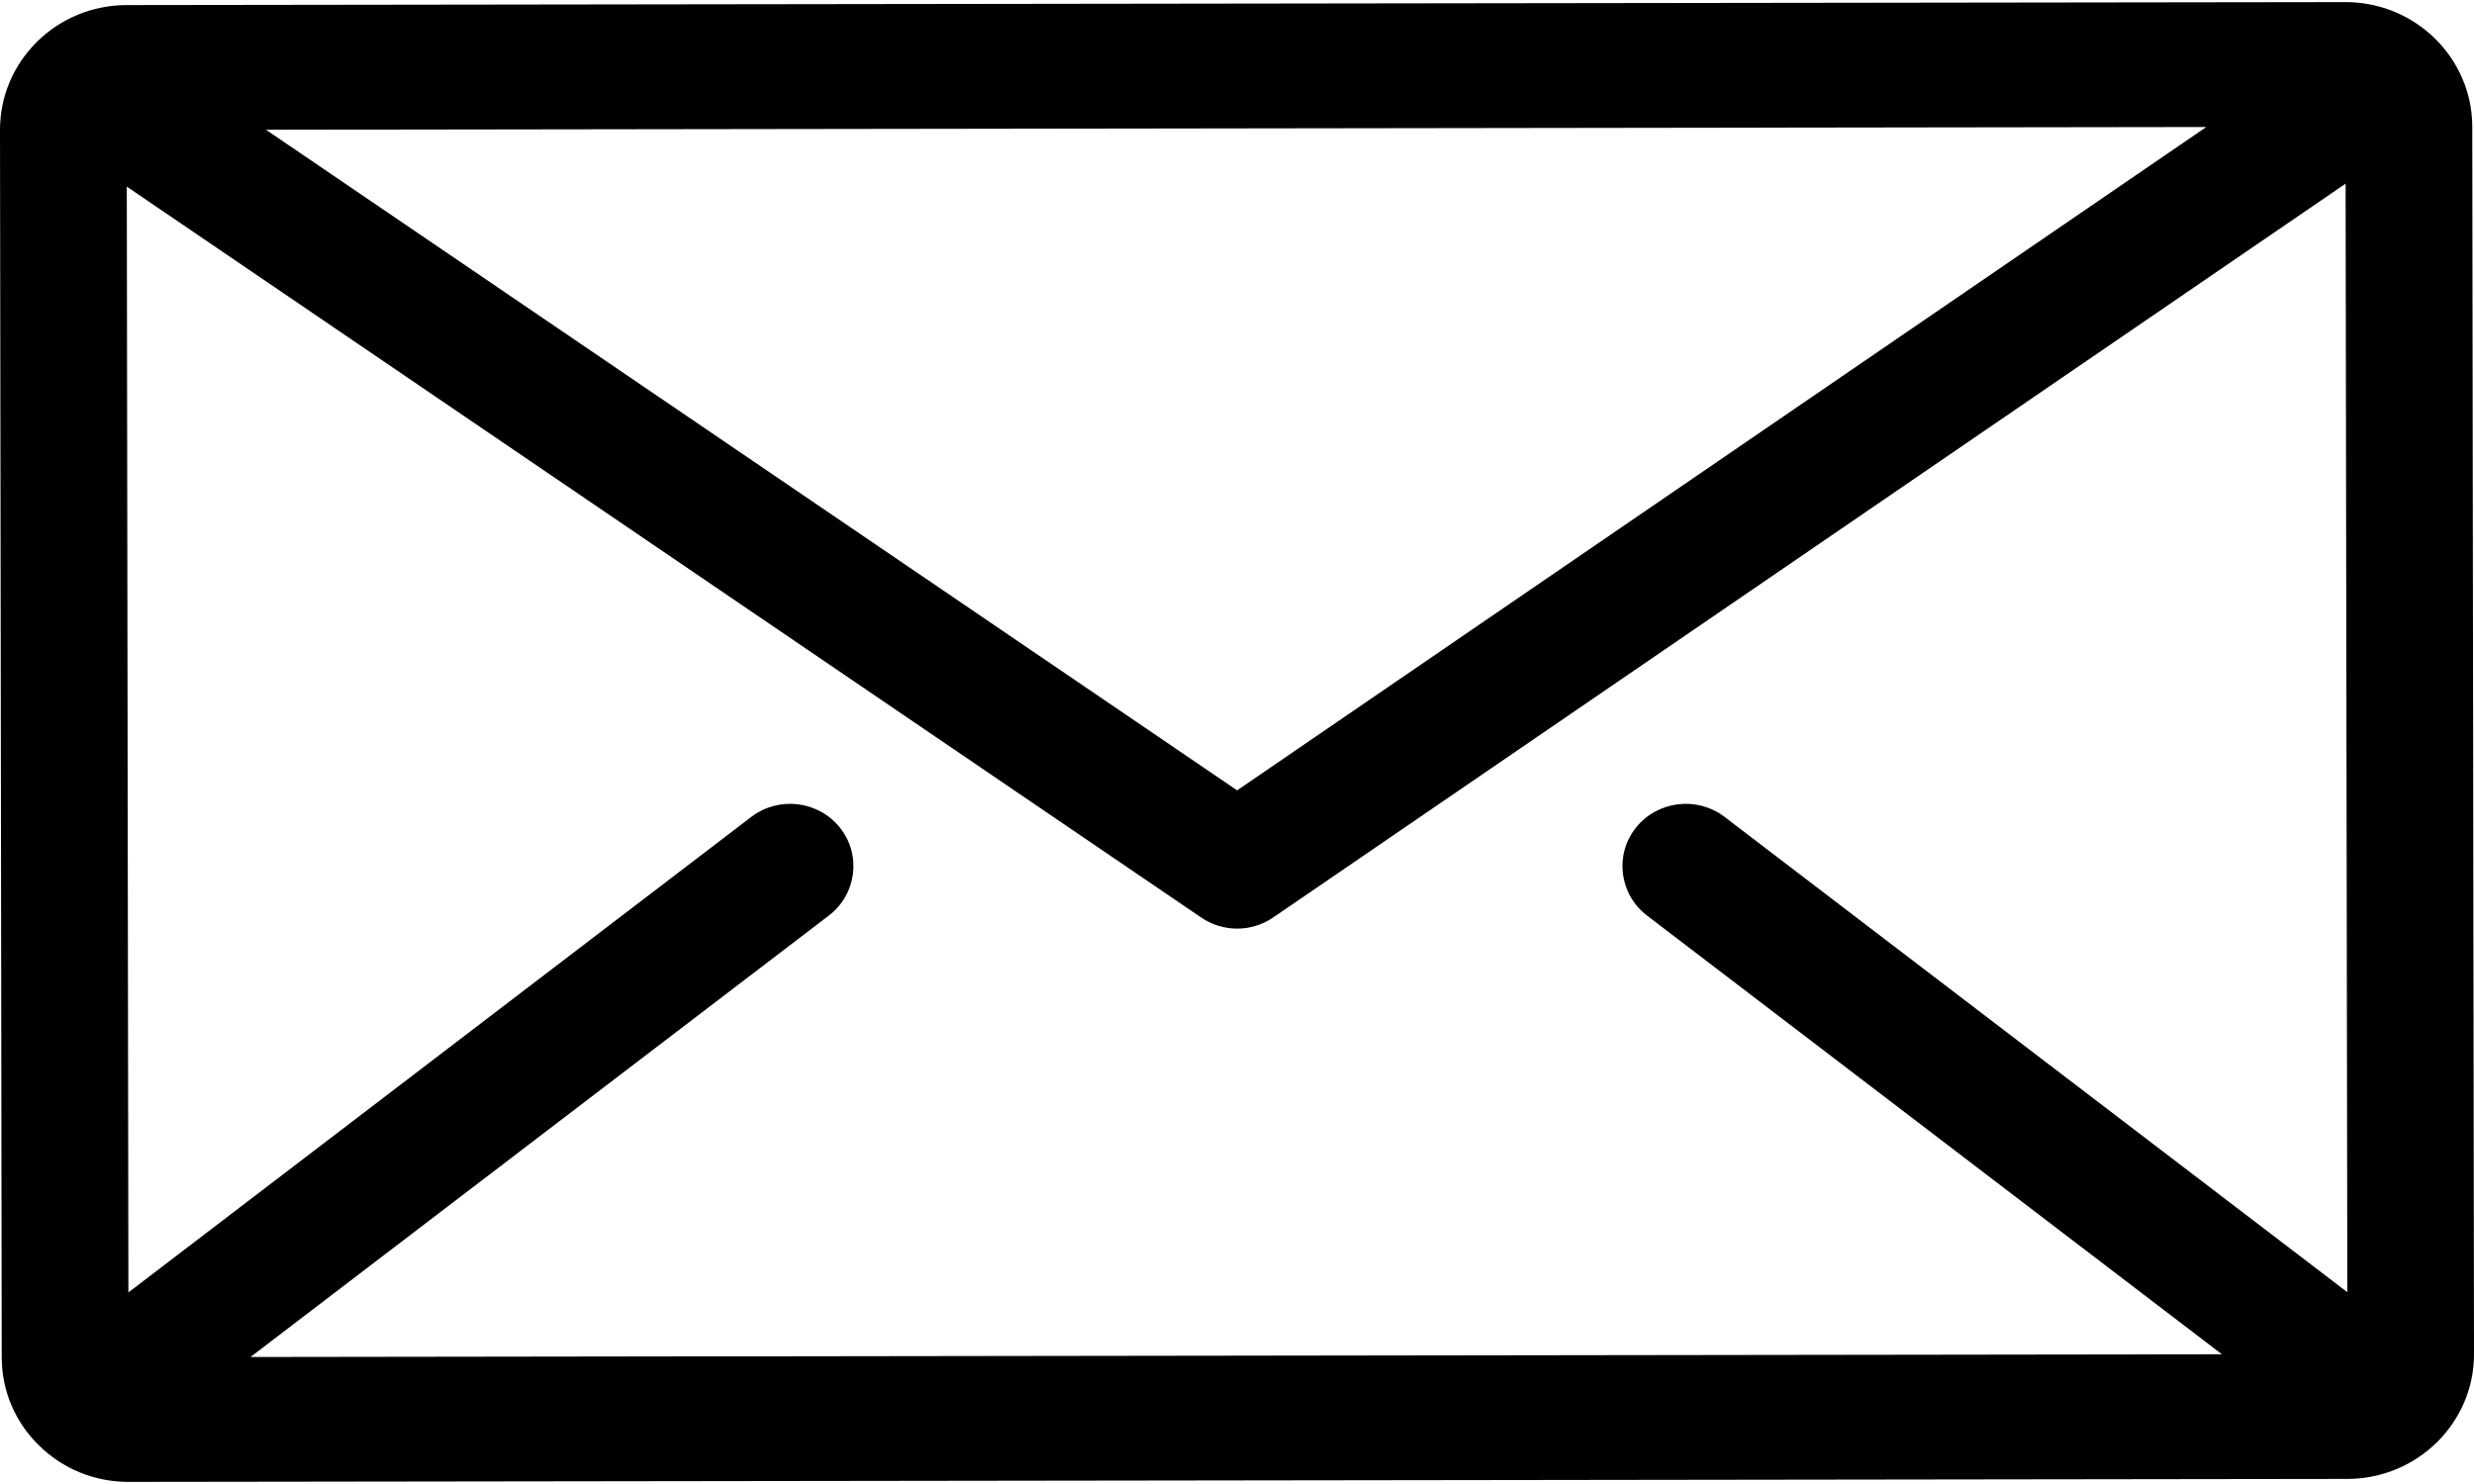 <?xml version="1.0" encoding="UTF-8" standalone="no"?>
<svg width="20px" height="12px" viewBox="0 0 20 12" version="1.1" xmlns="http://www.w3.org/2000/svg" xmlns:xlink="http://www.w3.org/1999/xlink">
    <!-- Generator: Sketch 50.2 (55047) - http://www.bohemiancoding.com/sketch -->
    <title>envelope</title>
    <desc>Created with Sketch.</desc>
    <defs></defs>
    <g id="Welcome" stroke="none" stroke-width="1" fill="none" fill-rule="evenodd">
        <g id="ask-terry-template" transform="translate(-22, -602)" fill="#000000" fill-rule="nonzero">
            <g id="share" transform="translate(4, 299)">
                <g id="envelope" transform="translate(18, 303)">
                    <path d="M19.986,1.024 C19.985,0.469 19.526,0.017 18.962,0.017 C18.961,0.017 18.961,0.017 18.96,0.017 L1.023,0.041 C0.749,0.042 0.492,0.147 0.299,0.338 C0.106,0.529 -0,0.782 1.8457462e-15,1.051 L0.014,10.976 C0.014,11.245 0.121,11.498 0.315,11.688 C0.508,11.878 0.765,11.983 1.038,11.983 C1.039,11.983 1.039,11.983 1.04,11.983 L18.977,11.959 C19.542,11.958 20.001,11.505 20,10.949 L19.986,1.024 Z M17.836,1.027 L10.001,6.391 L2.15,1.049 L17.836,1.027 Z M13.314,7.403 L17.962,10.951 L2.025,10.973 L6.701,7.403 C6.924,7.232 6.965,6.915 6.792,6.695 C6.618,6.475 6.297,6.435 6.073,6.606 L1.038,10.451 L1.025,1.509 L9.71,7.419 C9.798,7.479 9.9,7.509 10.002,7.509 C10.104,7.509 10.206,7.478 10.294,7.418 L18.962,1.485 L18.976,10.449 L13.942,6.606 C13.719,6.435 13.397,6.475 13.223,6.695 C13.05,6.915 13.091,7.232 13.314,7.403 Z" id="Shape"></path>
                </g>
            </g>
        </g>
    </g>
</svg>
